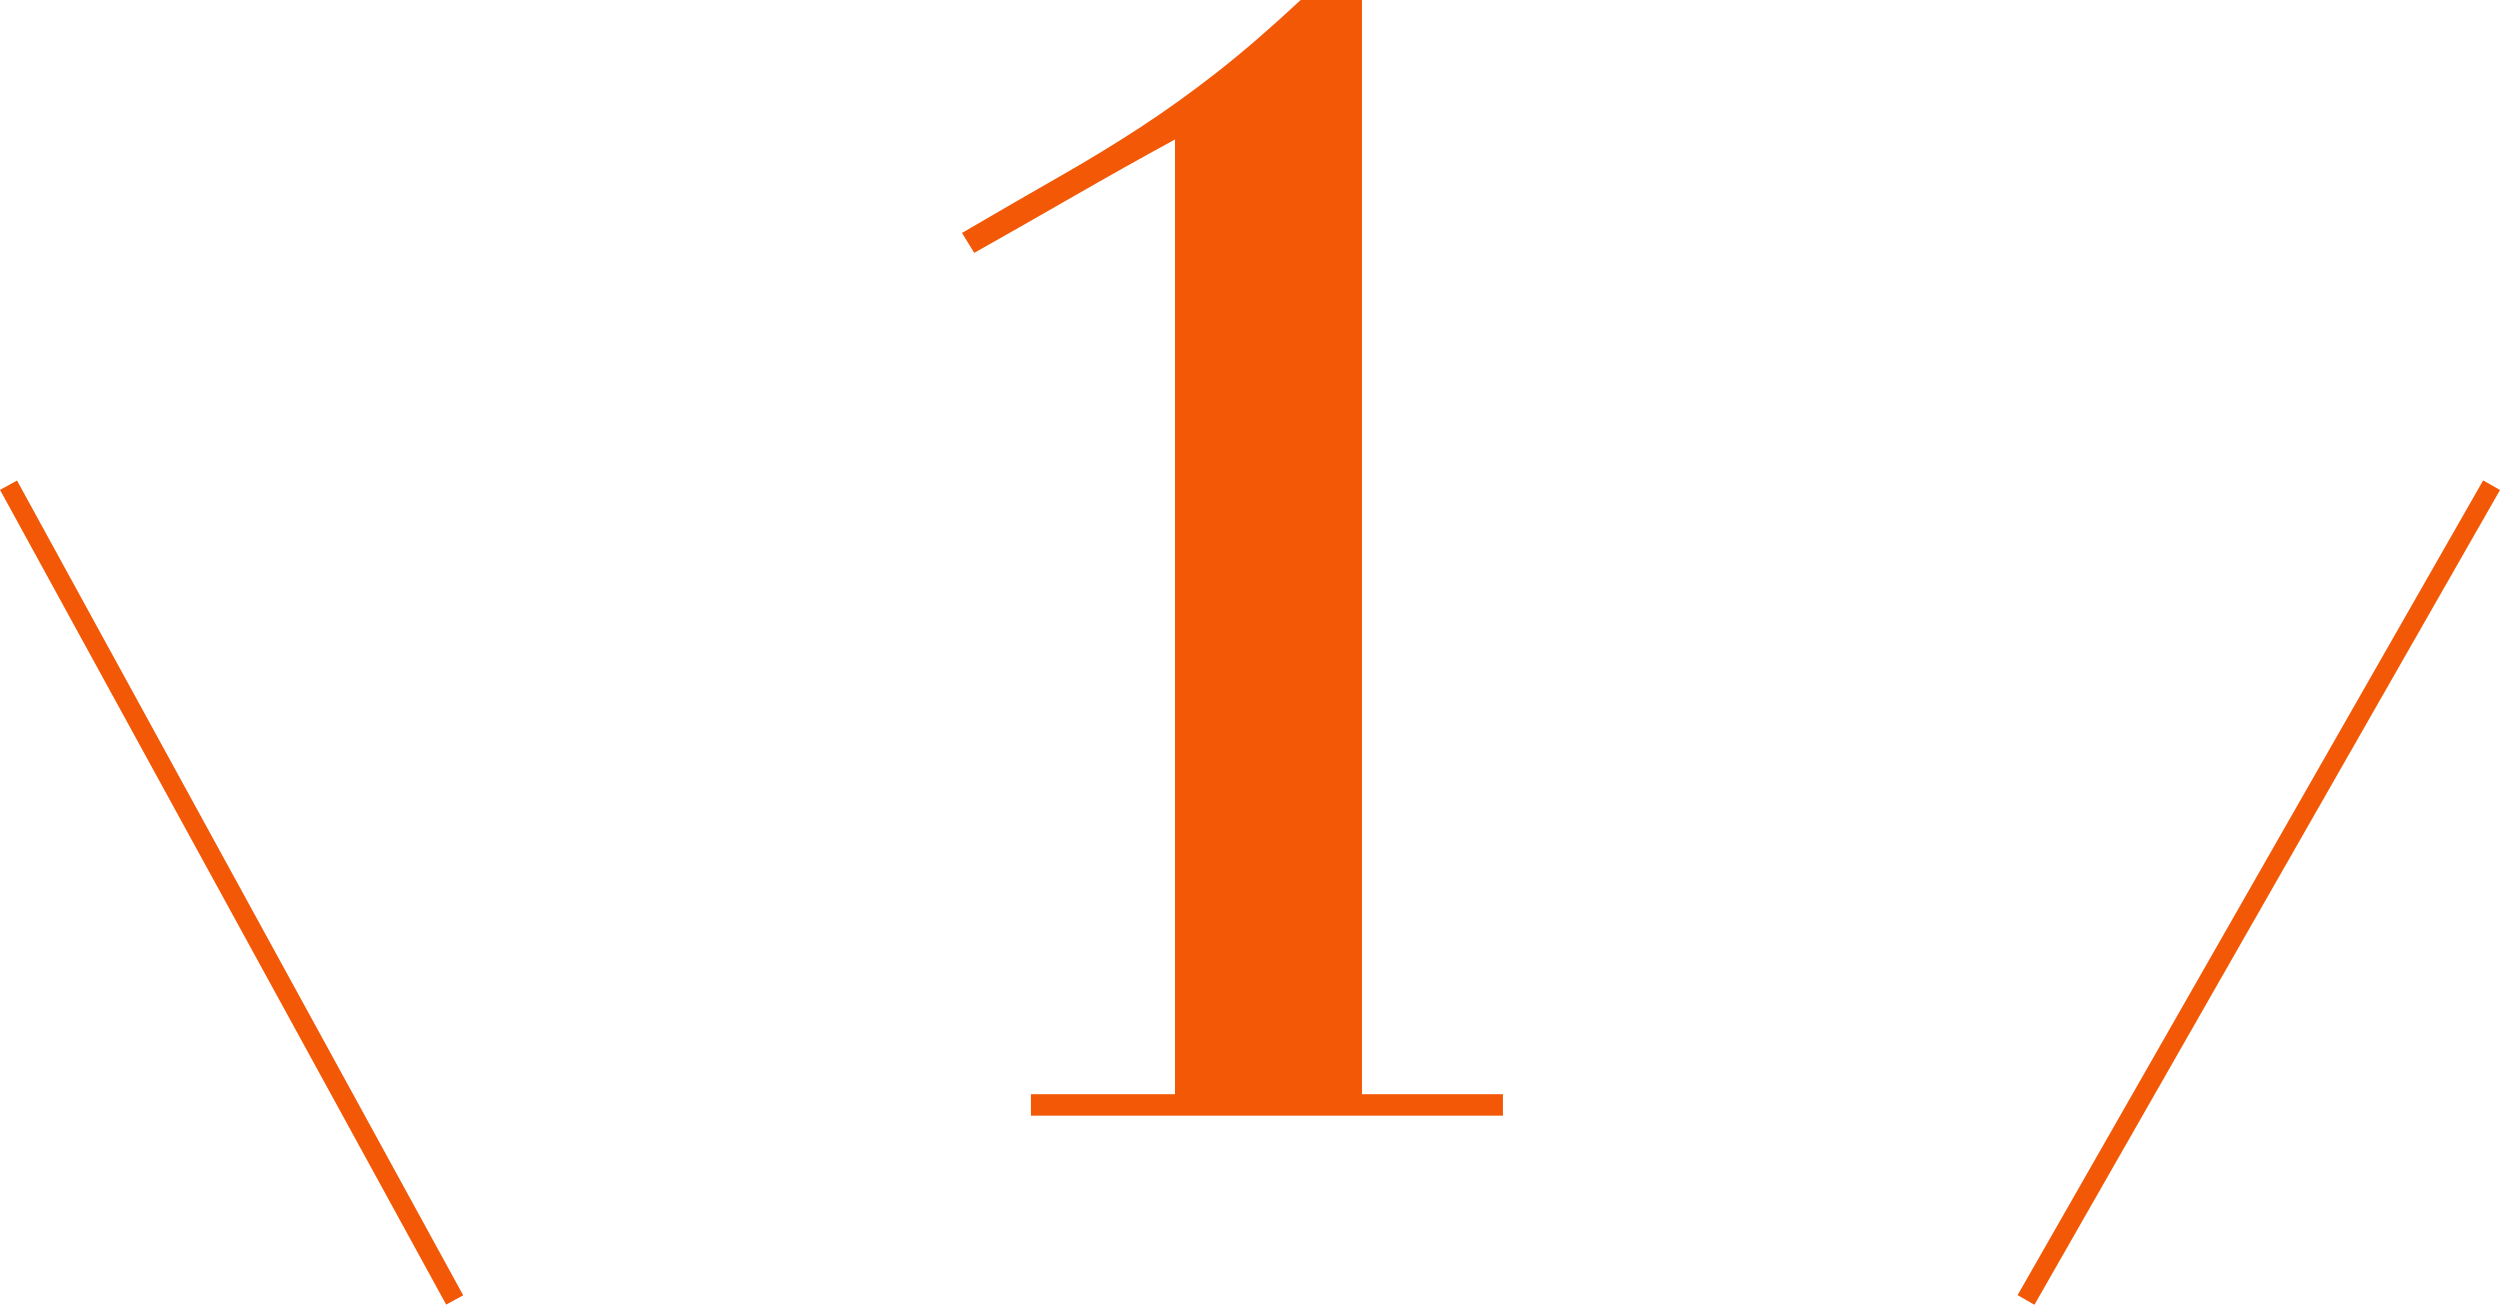 <svg xmlns="http://www.w3.org/2000/svg" viewBox="0 0 128.874 67.26"><defs><style>.cls-1{isolation:isolate;}.cls-2{fill:#f25806;}.cls-3{fill:none;stroke:#f25806;}</style></defs><g id="レイヤー_2" data-name="レイヤー 2"><g id="Recommended"><g id="_1" data-name=" 1" class="cls-1"><g class="cls-1"><path class="cls-2" d="M53.144,57.512V56.405h7.427V7.188q-2.608,1.424-5.214,2.923t-5.135,2.924l-.632-1.027q2.844-1.66,5.056-2.923t4.147-2.528q1.935-1.263,3.91-2.805T67.049,0h3.16V56.405h7.267v1.107Z"/></g></g><path id="パス_74" data-name="パス 74" class="cls-3" d="M.439,25.012l23,42"/><path id="パス_75" data-name="パス 75" class="cls-3" d="M128.44,25.012l-24,42"/></g></g></svg>